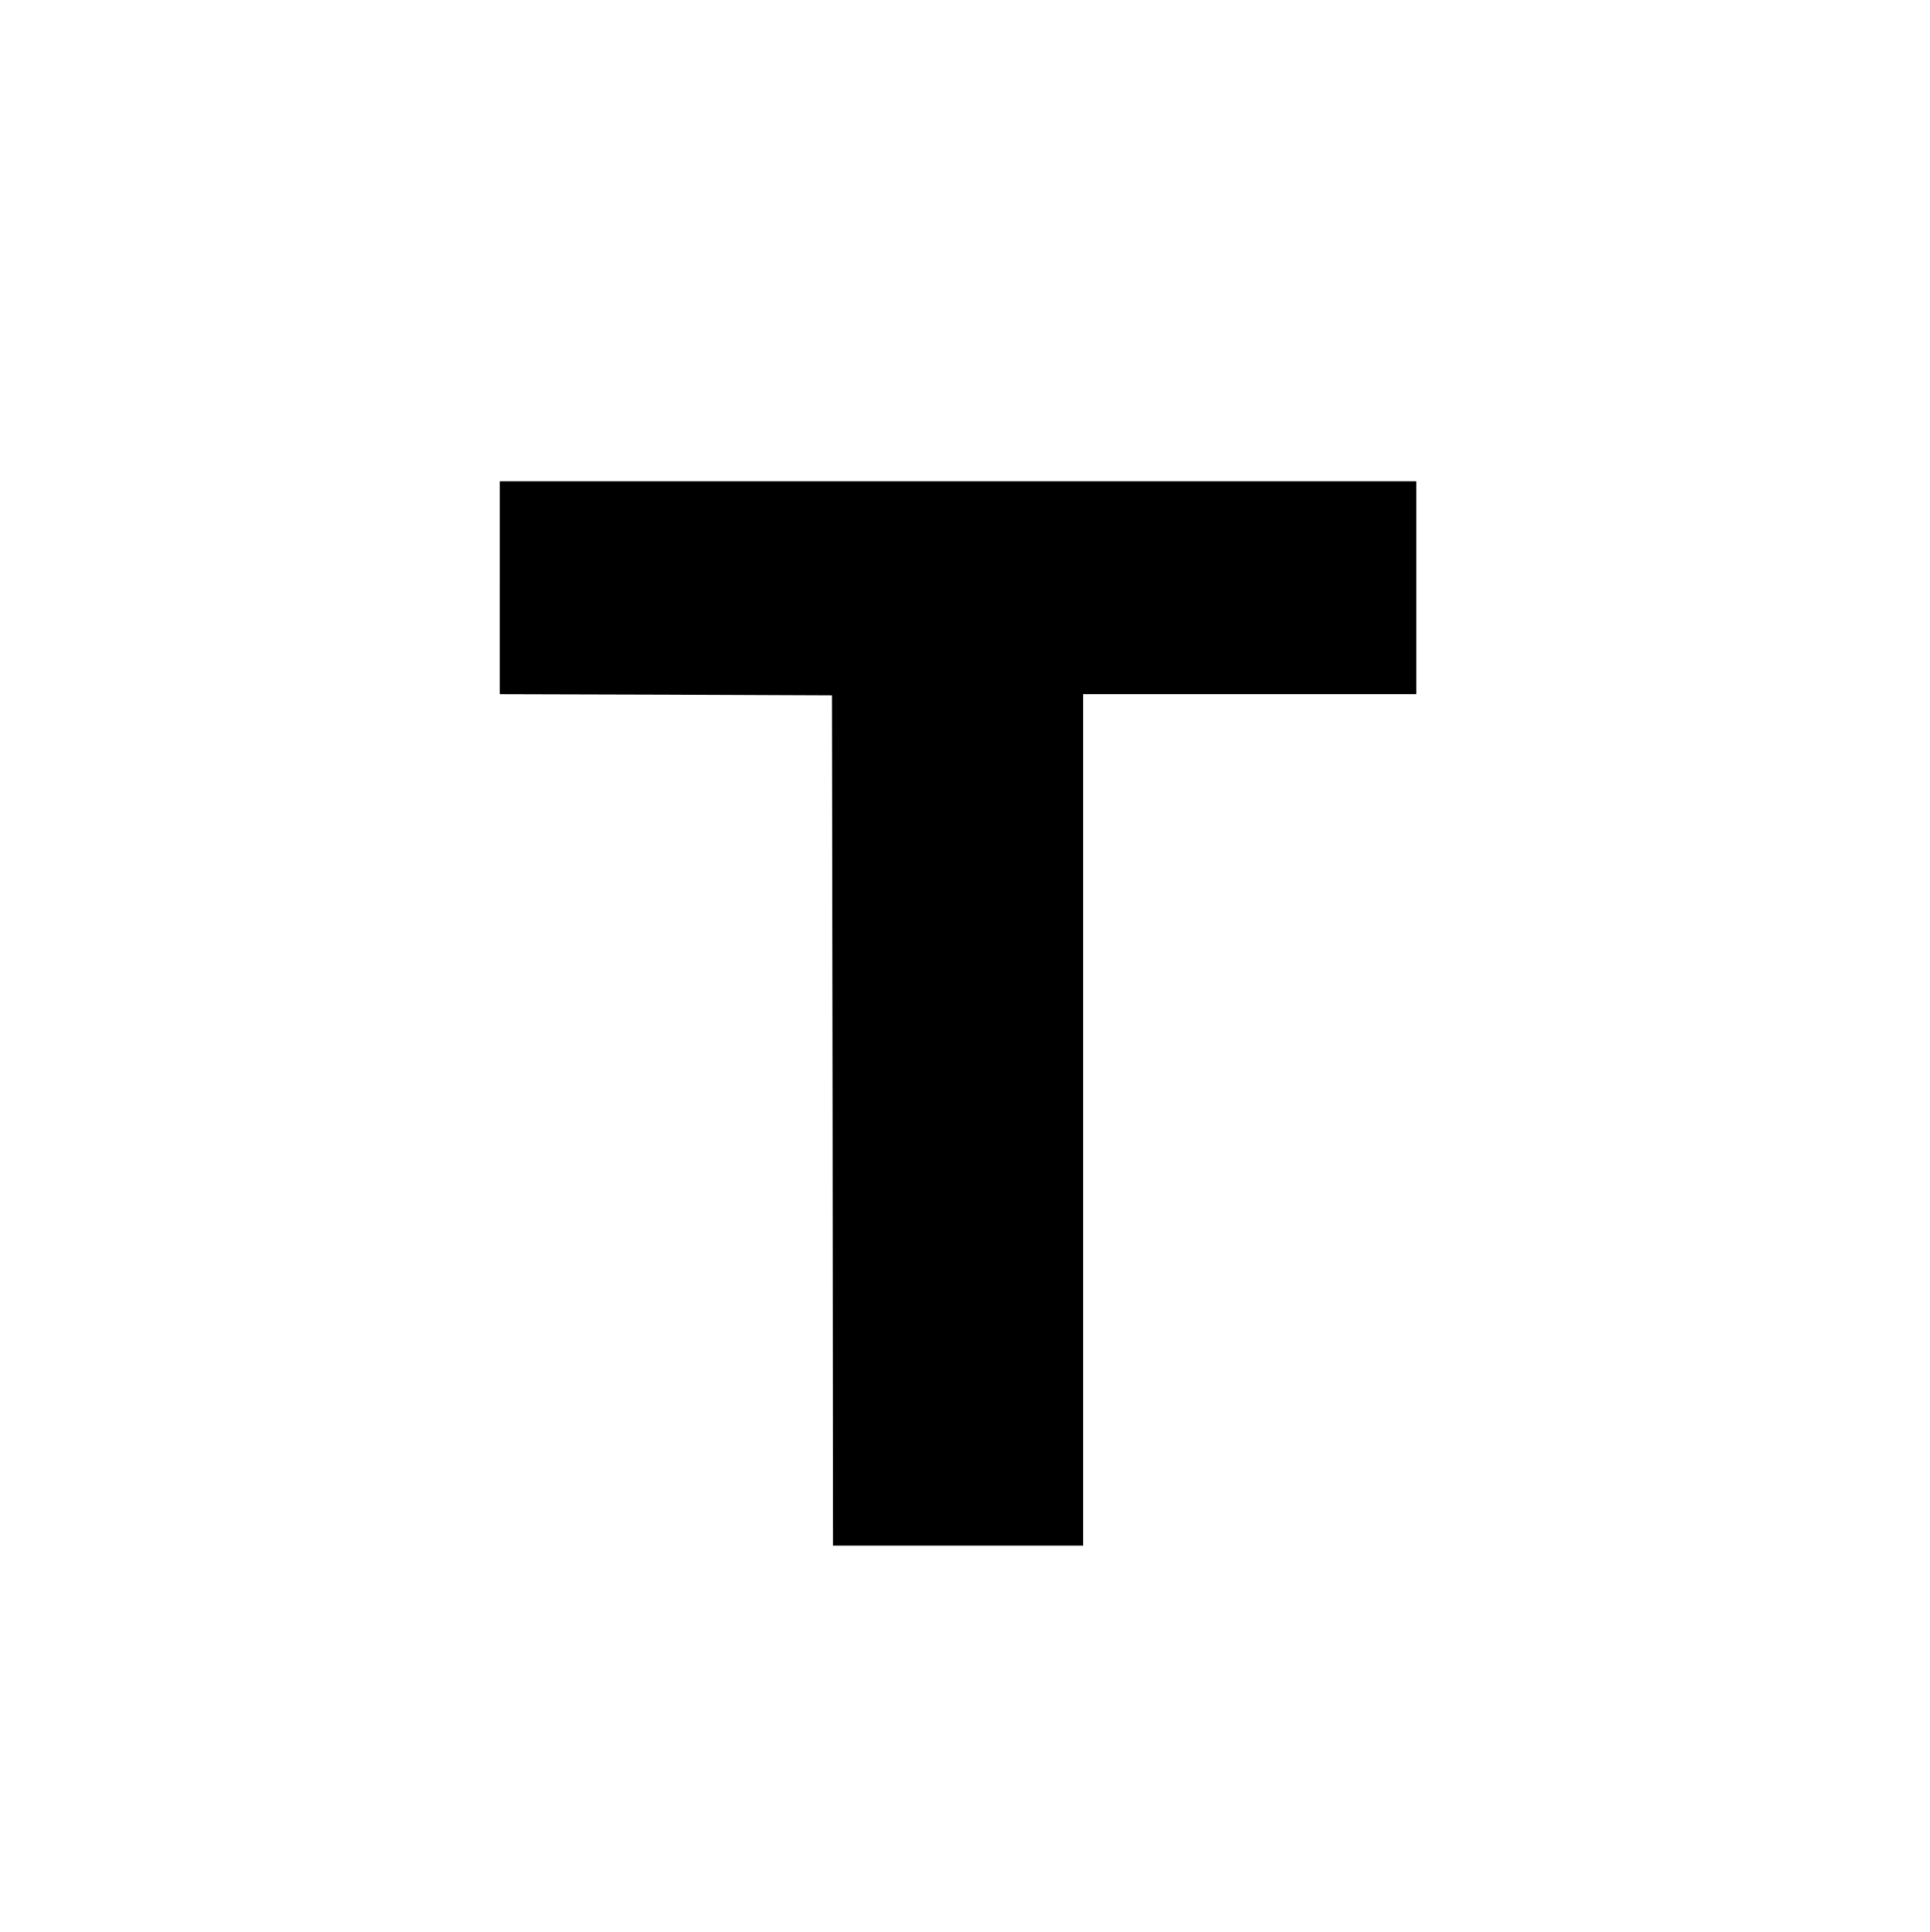 <?xml version="1.0" standalone="no"?>
<!DOCTYPE svg PUBLIC "-//W3C//DTD SVG 20010904//EN"
 "http://www.w3.org/TR/2001/REC-SVG-20010904/DTD/svg10.dtd">
<svg version="1.0" xmlns="http://www.w3.org/2000/svg"
 width="834pt" height="835pt" viewBox="0 0 834 835"
 preserveAspectRatio="xMidYMid meet">
<g transform="translate(0,835) scale(0.1,-0.1)"
fill="#000000" stroke="none">
<path d="M2160 5810 l0 -460 718 -2 717 -3 3 -1837 2 -1838 540 0 540 0 0
1840 0 1840 720 0 720 0 0 460 0 460 -1980 0 -1980 0 0 -460z"/>
</g>
</svg>

